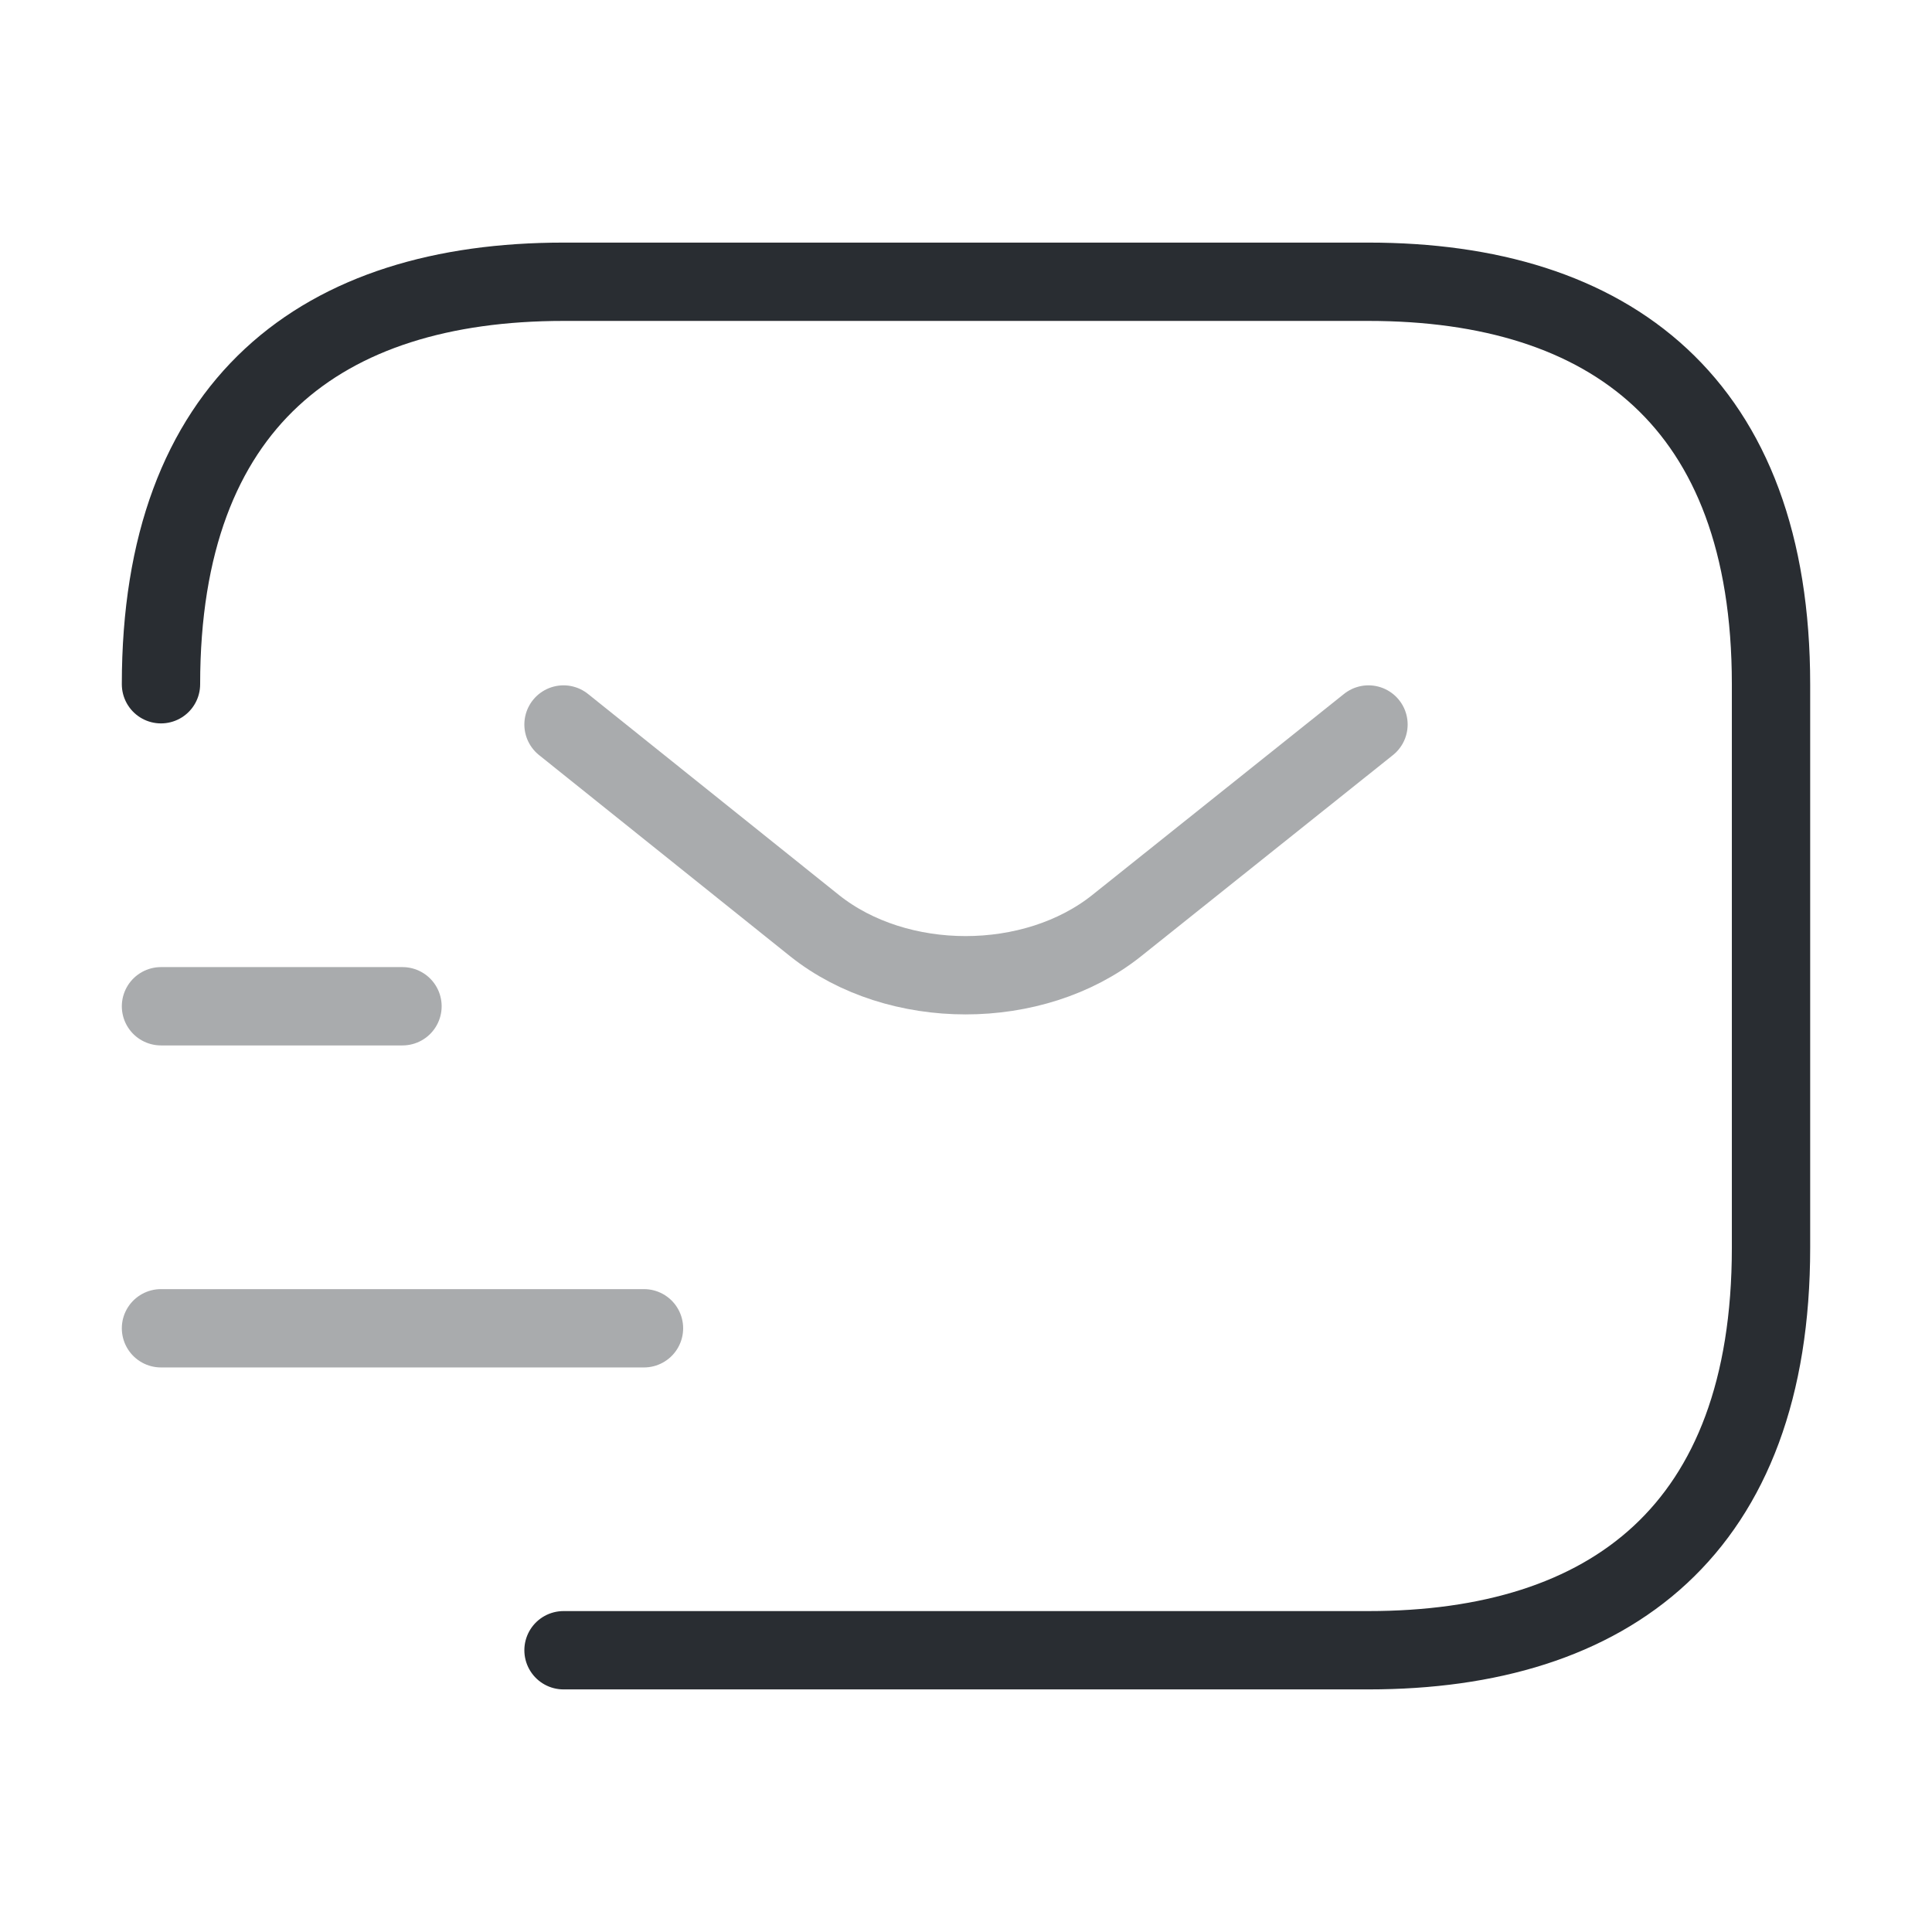 <svg width="37" height="37" viewBox="0 0 37 37" fill="none" xmlns="http://www.w3.org/2000/svg">
<path d="M3.083 13.104C3.083 7.708 6.167 5.396 10.792 5.396H26.208C30.833 5.396 33.917 7.708 33.917 13.104V23.896C33.917 29.292 30.833 31.604 26.208 31.604H10.792" stroke="#292D32" stroke-width="1.5" stroke-miterlimit="10" stroke-linecap="round" stroke-linejoin="round"/>
<path opacity="0.4" d="M26.208 13.875L21.383 17.729C19.795 18.993 17.19 18.993 15.602 17.729L10.792 13.875" stroke="#292D32" stroke-width="1.5" stroke-miterlimit="10" stroke-linecap="round" stroke-linejoin="round"/>
<path opacity="0.4" d="M3.083 25.438H12.333" stroke="#292D32" stroke-width="1.5" stroke-miterlimit="10" stroke-linecap="round" stroke-linejoin="round"/>
<path opacity="0.4" d="M3.083 19.271H7.708" stroke="#292D32" stroke-width="1.5" stroke-miterlimit="10" stroke-linecap="round" stroke-linejoin="round"/>
</svg>
